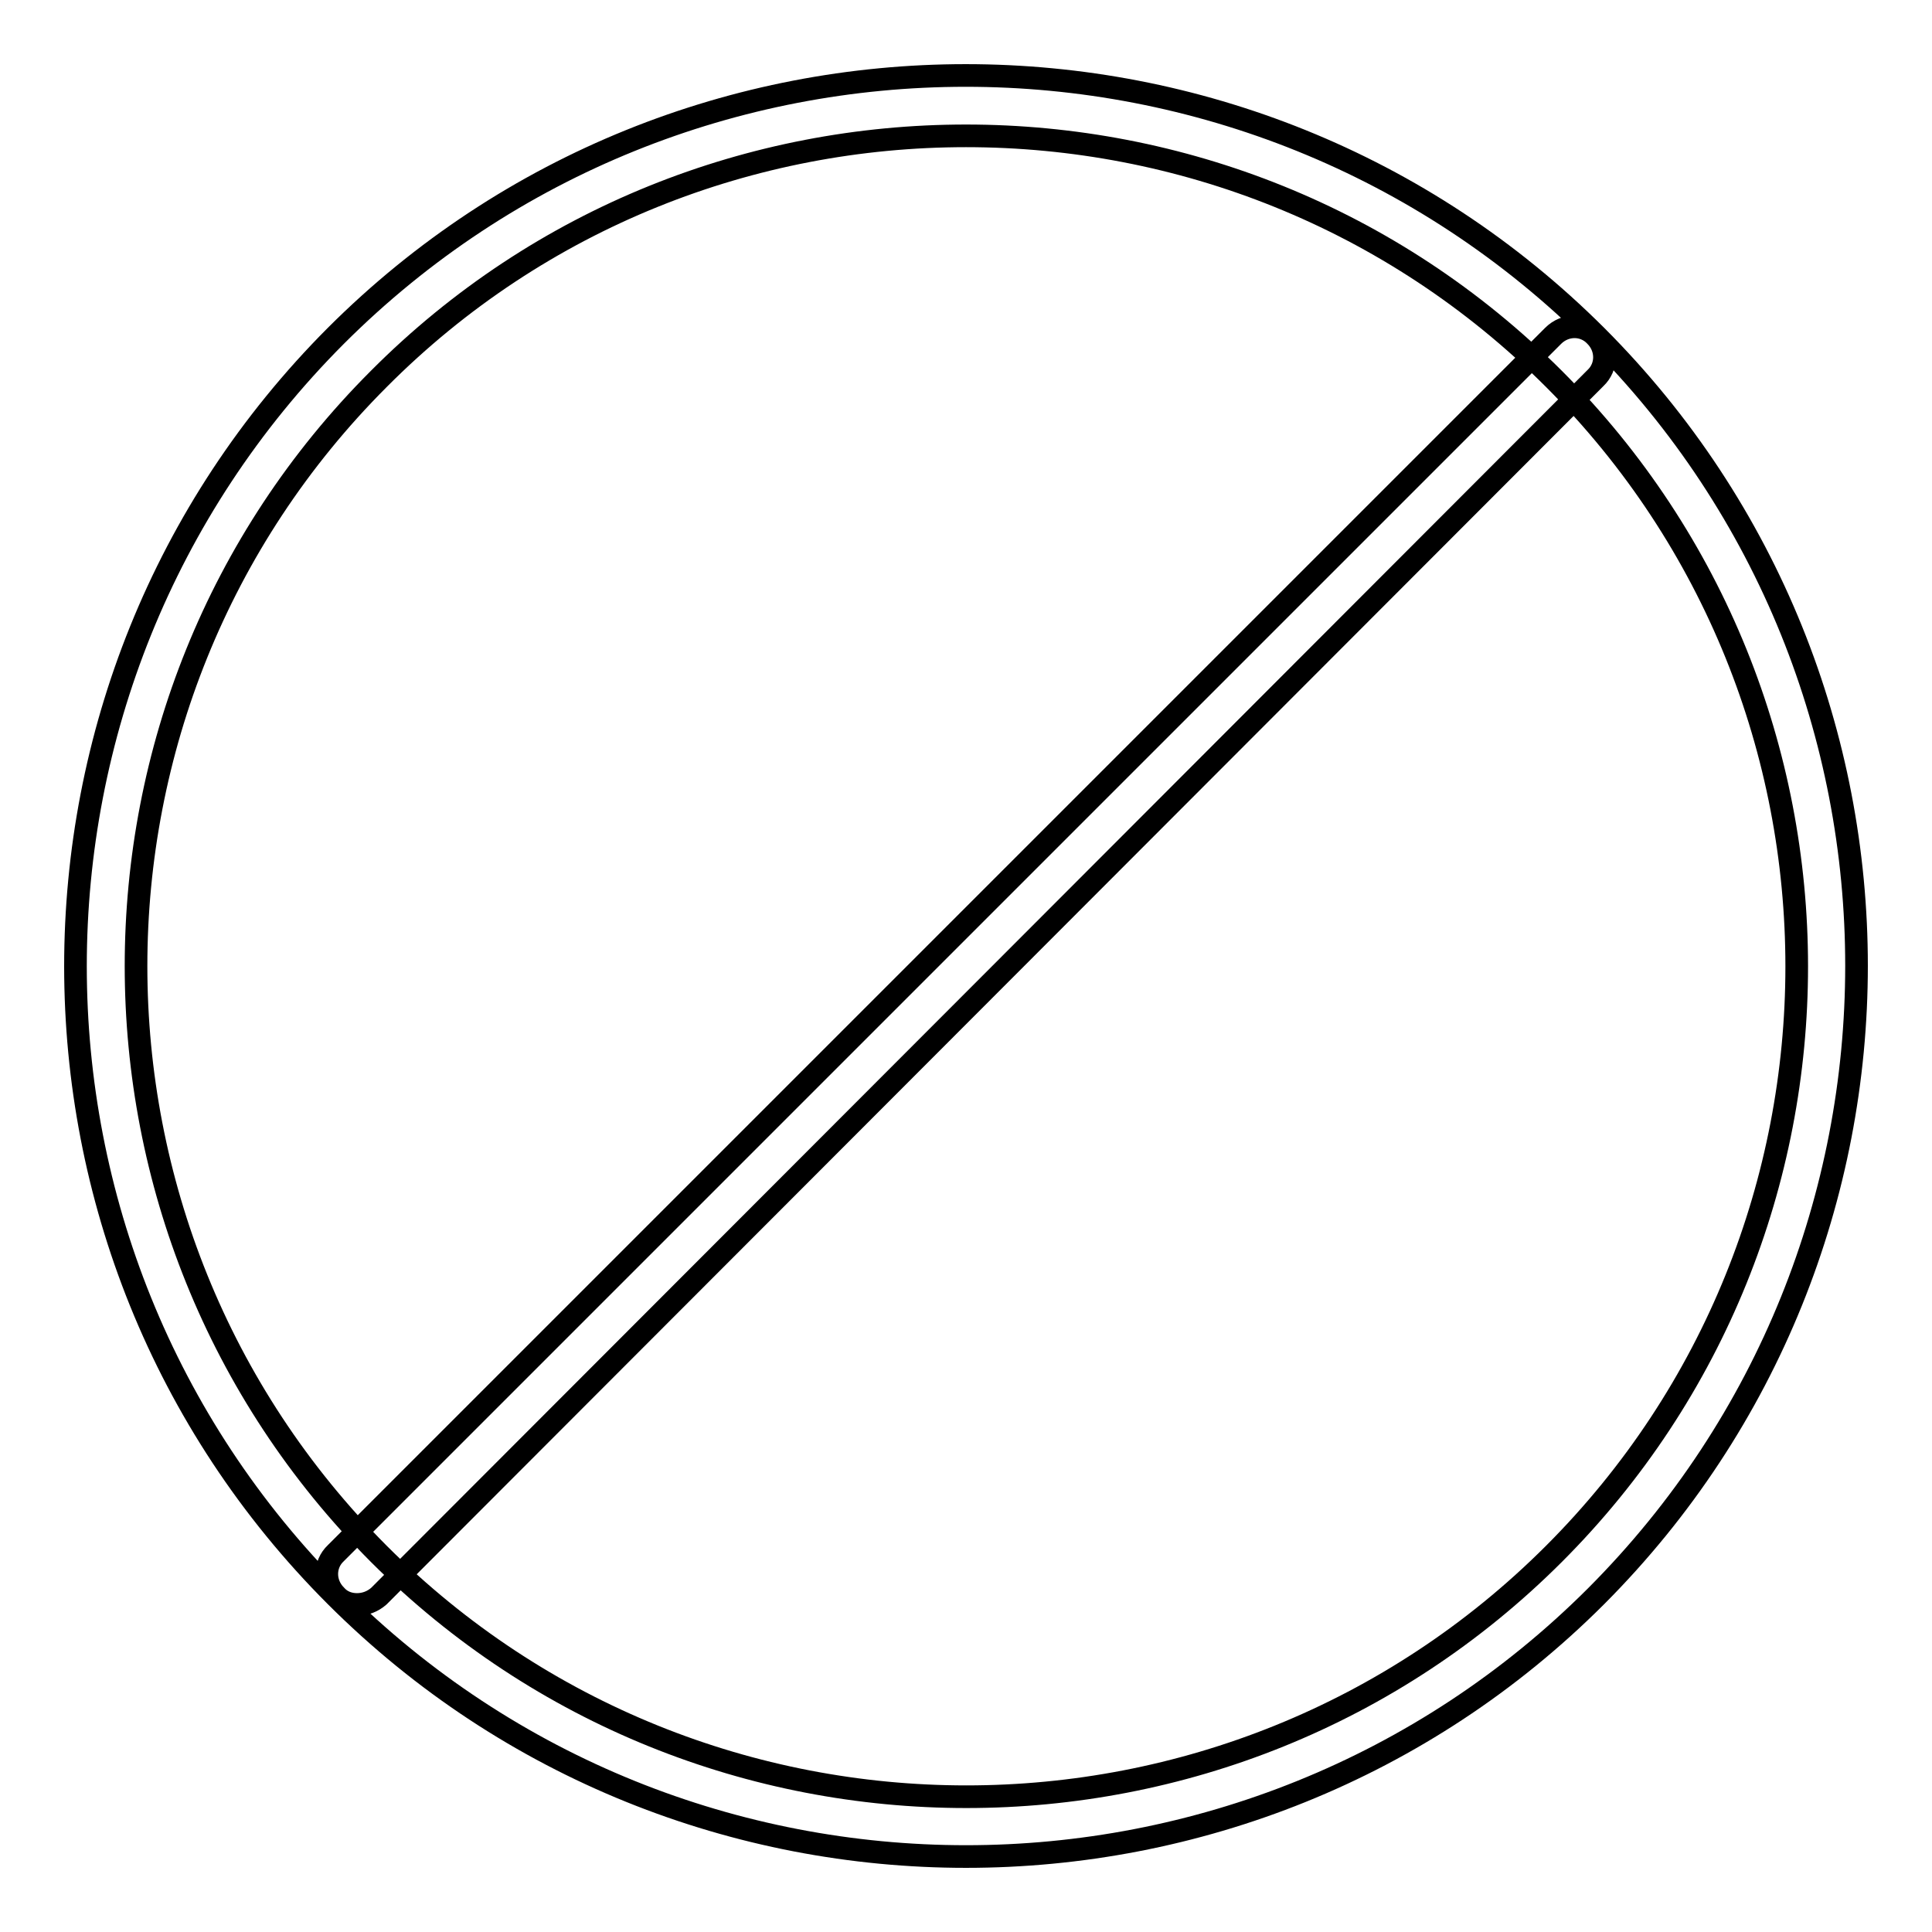 <?xml version="1.0" encoding="utf-8"?>
<!-- Svg Vector Icons : http://www.onlinewebfonts.com/icon -->
<!DOCTYPE svg PUBLIC "-//W3C//DTD SVG 1.1//EN" "http://www.w3.org/Graphics/SVG/1.1/DTD/svg11.dtd">
<svg version="1.1" xmlns="http://www.w3.org/2000/svg" xmlns:xlink="http://www.w3.org/1999/xlink" x="0px" y="0px" viewBox="0 0 256 256" enable-background="new 0 0 256 256" xml:space="preserve">
<g> <path stroke-width="3" fill-opacity="0" stroke="#000000"  d="M128,246c-30.2,0-60.5-11.5-83.5-34.5c-46-46-46-120.9,0-167c46-46,120.9-46,167,0c46,46,46,120.9,0,167 C188.5,234.5,158.2,246,128,246z M128,18c-28.2,0-56.4,10.7-77.8,32.2c-42.9,42.9-42.9,112.7,0,155.7c42.9,42.9,112.8,42.9,155.7,0 c42.9-42.9,42.9-112.8,0-155.7C184.4,28.7,156.2,18,128,18z M47.3,212.6c-1.1,0-2.1-0.4-2.8-1.2c-1.6-1.6-1.6-4.1,0-5.6L205.8,44.5 c1.6-1.6,4.1-1.6,5.6,0c1.6,1.6,1.6,4.1,0,5.6L50.2,211.5C49.4,212.2,48.4,212.6,47.3,212.6z"/></g>
</svg>